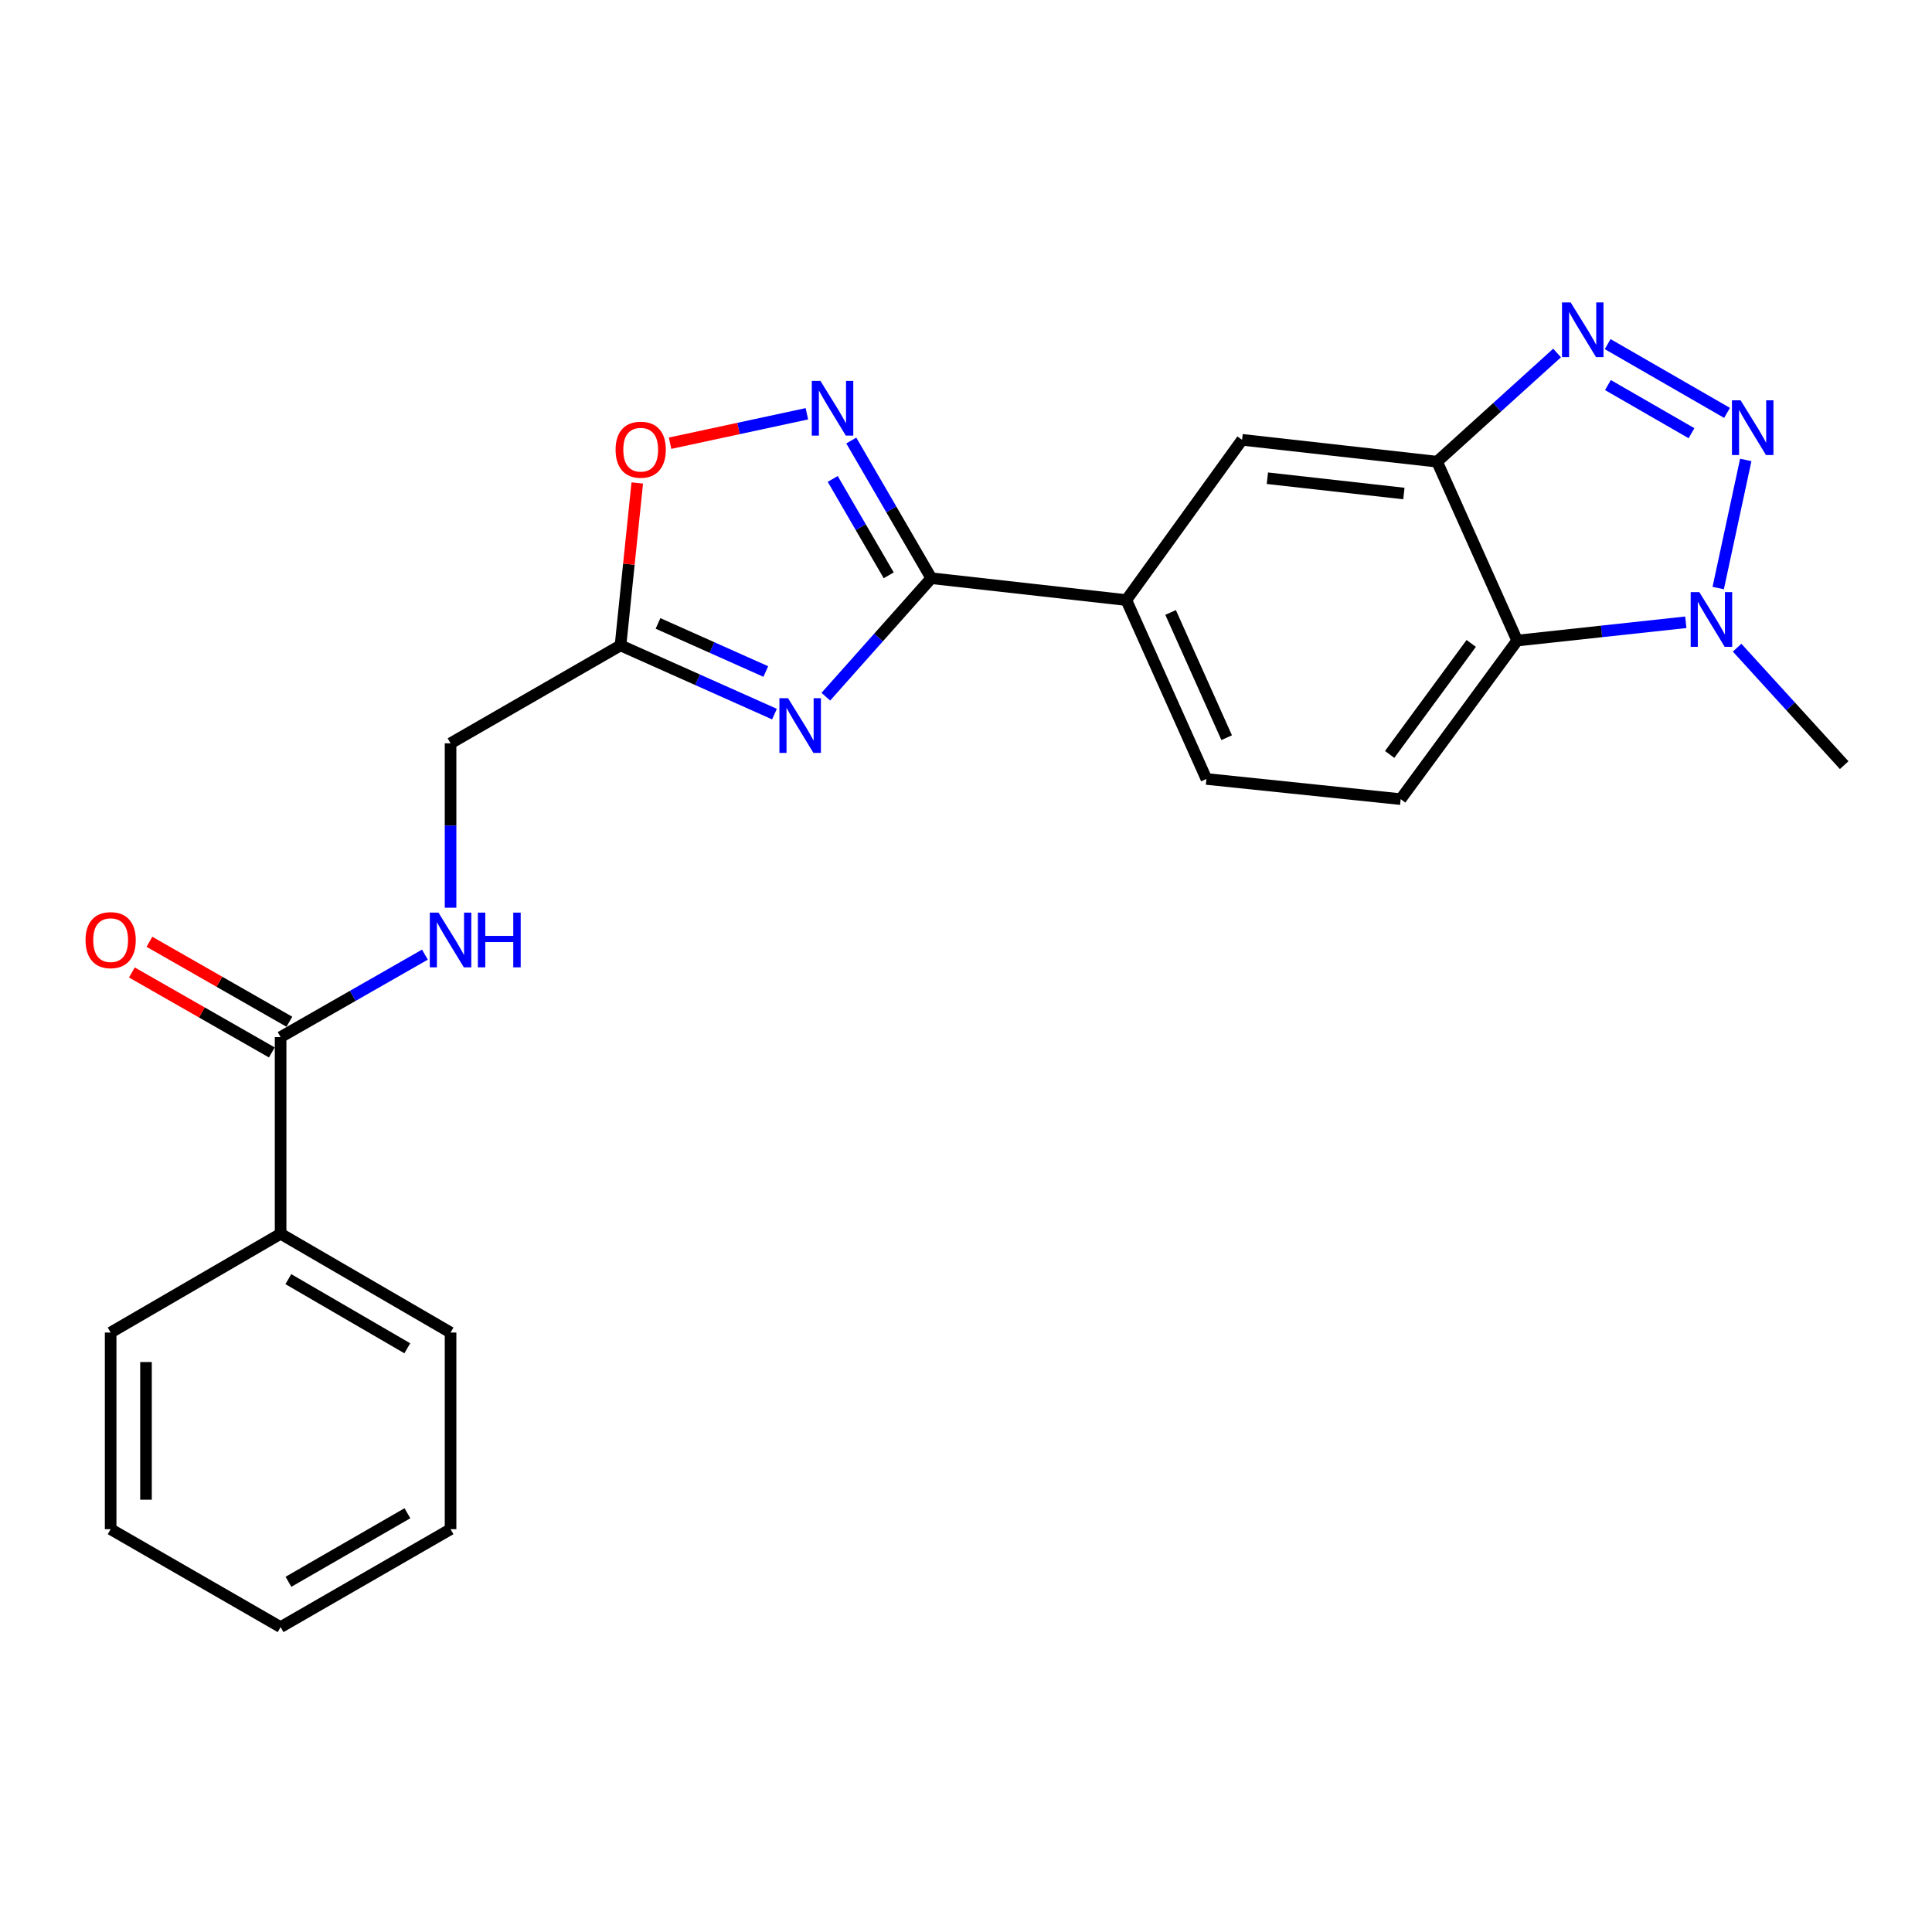 <?xml version='1.0' encoding='iso-8859-1'?>
<svg version='1.1' baseProfile='full'
              xmlns='http://www.w3.org/2000/svg'
                      xmlns:rdkit='http://www.rdkit.org/xml'
                      xmlns:xlink='http://www.w3.org/1999/xlink'
                  xml:space='preserve'
width='1000px' height='1000px' viewBox='0 0 1000 1000'>
<!-- END OF HEADER -->
<rect style='opacity:1.0;fill:#FFFFFF;stroke:none' width='1000' height='1000' x='0' y='0'> </rect>
<path class='bond-1' d='M 893.918,213.715 L 832.122,178.111' style='fill:none;fill-rule:evenodd;stroke:#0000FF;stroke-width:6px;stroke-linecap:butt;stroke-linejoin:miter;stroke-opacity:1' />
<path class='bond-1' d='M 875.515,224.228 L 832.258,199.306' style='fill:none;fill-rule:evenodd;stroke:#0000FF;stroke-width:6px;stroke-linecap:butt;stroke-linejoin:miter;stroke-opacity:1' />
<path class='bond-5' d='M 903.604,238.064 L 889.34,304.376' style='fill:none;fill-rule:evenodd;stroke:#0000FF;stroke-width:6px;stroke-linecap:butt;stroke-linejoin:miter;stroke-opacity:1' />
<path class='bond-0' d='M 427.45,360.612 L 454.74,329.946' style='fill:none;fill-rule:evenodd;stroke:#0000FF;stroke-width:6px;stroke-linecap:butt;stroke-linejoin:miter;stroke-opacity:1' />
<path class='bond-0' d='M 454.74,329.946 L 482.03,299.28' style='fill:none;fill-rule:evenodd;stroke:#000000;stroke-width:6px;stroke-linecap:butt;stroke-linejoin:miter;stroke-opacity:1' />
<path class='bond-7' d='M 400.872,369.62 L 361.025,351.838' style='fill:none;fill-rule:evenodd;stroke:#0000FF;stroke-width:6px;stroke-linecap:butt;stroke-linejoin:miter;stroke-opacity:1' />
<path class='bond-7' d='M 361.025,351.838 L 321.177,334.055' style='fill:none;fill-rule:evenodd;stroke:#000000;stroke-width:6px;stroke-linecap:butt;stroke-linejoin:miter;stroke-opacity:1' />
<path class='bond-7' d='M 396.375,347.577 L 368.482,335.129' style='fill:none;fill-rule:evenodd;stroke:#0000FF;stroke-width:6px;stroke-linecap:butt;stroke-linejoin:miter;stroke-opacity:1' />
<path class='bond-7' d='M 368.482,335.129 L 340.588,322.681' style='fill:none;fill-rule:evenodd;stroke:#000000;stroke-width:6px;stroke-linecap:butt;stroke-linejoin:miter;stroke-opacity:1' />
<path class='bond-4' d='M 805.944,182.709 L 774.883,210.835' style='fill:none;fill-rule:evenodd;stroke:#0000FF;stroke-width:6px;stroke-linecap:butt;stroke-linejoin:miter;stroke-opacity:1' />
<path class='bond-4' d='M 774.883,210.835 L 743.823,238.961' style='fill:none;fill-rule:evenodd;stroke:#000000;stroke-width:6px;stroke-linecap:butt;stroke-linejoin:miter;stroke-opacity:1' />
<path class='bond-2' d='M 482.03,299.28 L 582.98,310.594' style='fill:none;fill-rule:evenodd;stroke:#000000;stroke-width:6px;stroke-linecap:butt;stroke-linejoin:miter;stroke-opacity:1' />
<path class='bond-3' d='M 482.03,299.28 L 461.328,263.648' style='fill:none;fill-rule:evenodd;stroke:#000000;stroke-width:6px;stroke-linecap:butt;stroke-linejoin:miter;stroke-opacity:1' />
<path class='bond-3' d='M 461.328,263.648 L 440.625,228.015' style='fill:none;fill-rule:evenodd;stroke:#0000FF;stroke-width:6px;stroke-linecap:butt;stroke-linejoin:miter;stroke-opacity:1' />
<path class='bond-3' d='M 459.999,297.783 L 445.507,272.84' style='fill:none;fill-rule:evenodd;stroke:#000000;stroke-width:6px;stroke-linecap:butt;stroke-linejoin:miter;stroke-opacity:1' />
<path class='bond-3' d='M 445.507,272.84 L 431.015,247.897' style='fill:none;fill-rule:evenodd;stroke:#0000FF;stroke-width:6px;stroke-linecap:butt;stroke-linejoin:miter;stroke-opacity:1' />
<path class='bond-8' d='M 417.641,214.169 L 382.234,221.788' style='fill:none;fill-rule:evenodd;stroke:#0000FF;stroke-width:6px;stroke-linecap:butt;stroke-linejoin:miter;stroke-opacity:1' />
<path class='bond-8' d='M 382.234,221.788 L 346.827,229.408' style='fill:none;fill-rule:evenodd;stroke:#FF0000;stroke-width:6px;stroke-linecap:butt;stroke-linejoin:miter;stroke-opacity:1' />
<path class='bond-11' d='M 743.823,238.961 L 642.893,227.647' style='fill:none;fill-rule:evenodd;stroke:#000000;stroke-width:6px;stroke-linecap:butt;stroke-linejoin:miter;stroke-opacity:1' />
<path class='bond-11' d='M 726.645,255.447 L 655.994,247.527' style='fill:none;fill-rule:evenodd;stroke:#000000;stroke-width:6px;stroke-linecap:butt;stroke-linejoin:miter;stroke-opacity:1' />
<path class='bond-24' d='M 743.823,238.961 L 785.296,331.555' style='fill:none;fill-rule:evenodd;stroke:#000000;stroke-width:6px;stroke-linecap:butt;stroke-linejoin:miter;stroke-opacity:1' />
<path class='bond-6' d='M 872.571,322.087 L 828.934,326.821' style='fill:none;fill-rule:evenodd;stroke:#0000FF;stroke-width:6px;stroke-linecap:butt;stroke-linejoin:miter;stroke-opacity:1' />
<path class='bond-6' d='M 828.934,326.821 L 785.296,331.555' style='fill:none;fill-rule:evenodd;stroke:#000000;stroke-width:6px;stroke-linecap:butt;stroke-linejoin:miter;stroke-opacity:1' />
<path class='bond-18' d='M 899.13,335.231 L 926.838,365.637' style='fill:none;fill-rule:evenodd;stroke:#0000FF;stroke-width:6px;stroke-linecap:butt;stroke-linejoin:miter;stroke-opacity:1' />
<path class='bond-18' d='M 926.838,365.637 L 954.545,396.042' style='fill:none;fill-rule:evenodd;stroke:#000000;stroke-width:6px;stroke-linecap:butt;stroke-linejoin:miter;stroke-opacity:1' />
<path class='bond-12' d='M 785.296,331.555 L 724.987,413.638' style='fill:none;fill-rule:evenodd;stroke:#000000;stroke-width:6px;stroke-linecap:butt;stroke-linejoin:miter;stroke-opacity:1' />
<path class='bond-12' d='M 761.505,333.033 L 719.288,390.492' style='fill:none;fill-rule:evenodd;stroke:#000000;stroke-width:6px;stroke-linecap:butt;stroke-linejoin:miter;stroke-opacity:1' />
<path class='bond-16' d='M 321.177,334.055 L 233.209,384.739' style='fill:none;fill-rule:evenodd;stroke:#000000;stroke-width:6px;stroke-linecap:butt;stroke-linejoin:miter;stroke-opacity:1' />
<path class='bond-26' d='M 321.177,334.055 L 325.51,292.021' style='fill:none;fill-rule:evenodd;stroke:#000000;stroke-width:6px;stroke-linecap:butt;stroke-linejoin:miter;stroke-opacity:1' />
<path class='bond-26' d='M 325.51,292.021 L 329.843,249.986' style='fill:none;fill-rule:evenodd;stroke:#FF0000;stroke-width:6px;stroke-linecap:butt;stroke-linejoin:miter;stroke-opacity:1' />
<path class='bond-9' d='M 582.98,310.594 L 642.893,227.647' style='fill:none;fill-rule:evenodd;stroke:#000000;stroke-width:6px;stroke-linecap:butt;stroke-linejoin:miter;stroke-opacity:1' />
<path class='bond-25' d='M 582.98,310.594 L 624.444,403.188' style='fill:none;fill-rule:evenodd;stroke:#000000;stroke-width:6px;stroke-linecap:butt;stroke-linejoin:miter;stroke-opacity:1' />
<path class='bond-25' d='M 605.899,317.005 L 634.923,381.821' style='fill:none;fill-rule:evenodd;stroke:#000000;stroke-width:6px;stroke-linecap:butt;stroke-linejoin:miter;stroke-opacity:1' />
<path class='bond-10' d='M 145.24,536.798 L 182.588,515.457' style='fill:none;fill-rule:evenodd;stroke:#000000;stroke-width:6px;stroke-linecap:butt;stroke-linejoin:miter;stroke-opacity:1' />
<path class='bond-10' d='M 182.588,515.457 L 219.936,494.116' style='fill:none;fill-rule:evenodd;stroke:#0000FF;stroke-width:6px;stroke-linecap:butt;stroke-linejoin:miter;stroke-opacity:1' />
<path class='bond-15' d='M 149.779,528.855 L 113.561,508.16' style='fill:none;fill-rule:evenodd;stroke:#000000;stroke-width:6px;stroke-linecap:butt;stroke-linejoin:miter;stroke-opacity:1' />
<path class='bond-15' d='M 113.561,508.16 L 77.343,487.464' style='fill:none;fill-rule:evenodd;stroke:#FF0000;stroke-width:6px;stroke-linecap:butt;stroke-linejoin:miter;stroke-opacity:1' />
<path class='bond-15' d='M 140.701,544.742 L 104.483,524.046' style='fill:none;fill-rule:evenodd;stroke:#000000;stroke-width:6px;stroke-linecap:butt;stroke-linejoin:miter;stroke-opacity:1' />
<path class='bond-15' d='M 104.483,524.046 L 68.265,503.351' style='fill:none;fill-rule:evenodd;stroke:#FF0000;stroke-width:6px;stroke-linecap:butt;stroke-linejoin:miter;stroke-opacity:1' />
<path class='bond-17' d='M 145.24,536.798 L 145.24,638.592' style='fill:none;fill-rule:evenodd;stroke:#000000;stroke-width:6px;stroke-linecap:butt;stroke-linejoin:miter;stroke-opacity:1' />
<path class='bond-14' d='M 724.987,413.638 L 624.444,403.188' style='fill:none;fill-rule:evenodd;stroke:#000000;stroke-width:6px;stroke-linecap:butt;stroke-linejoin:miter;stroke-opacity:1' />
<path class='bond-13' d='M 233.209,469.827 L 233.209,427.283' style='fill:none;fill-rule:evenodd;stroke:#0000FF;stroke-width:6px;stroke-linecap:butt;stroke-linejoin:miter;stroke-opacity:1' />
<path class='bond-13' d='M 233.209,427.283 L 233.209,384.739' style='fill:none;fill-rule:evenodd;stroke:#000000;stroke-width:6px;stroke-linecap:butt;stroke-linejoin:miter;stroke-opacity:1' />
<path class='bond-19' d='M 145.24,638.592 L 233.209,689.722' style='fill:none;fill-rule:evenodd;stroke:#000000;stroke-width:6px;stroke-linecap:butt;stroke-linejoin:miter;stroke-opacity:1' />
<path class='bond-19' d='M 149.24,662.081 L 210.819,697.872' style='fill:none;fill-rule:evenodd;stroke:#000000;stroke-width:6px;stroke-linecap:butt;stroke-linejoin:miter;stroke-opacity:1' />
<path class='bond-20' d='M 145.24,638.592 L 57.271,689.722' style='fill:none;fill-rule:evenodd;stroke:#000000;stroke-width:6px;stroke-linecap:butt;stroke-linejoin:miter;stroke-opacity:1' />
<path class='bond-21' d='M 233.209,689.722 L 233.209,791.506' style='fill:none;fill-rule:evenodd;stroke:#000000;stroke-width:6px;stroke-linecap:butt;stroke-linejoin:miter;stroke-opacity:1' />
<path class='bond-22' d='M 57.271,689.722 L 57.271,791.506' style='fill:none;fill-rule:evenodd;stroke:#000000;stroke-width:6px;stroke-linecap:butt;stroke-linejoin:miter;stroke-opacity:1' />
<path class='bond-22' d='M 75.568,704.99 L 75.568,776.238' style='fill:none;fill-rule:evenodd;stroke:#000000;stroke-width:6px;stroke-linecap:butt;stroke-linejoin:miter;stroke-opacity:1' />
<path class='bond-27' d='M 233.209,791.506 L 145.24,842.189' style='fill:none;fill-rule:evenodd;stroke:#000000;stroke-width:6px;stroke-linecap:butt;stroke-linejoin:miter;stroke-opacity:1' />
<path class='bond-27' d='M 210.879,783.254 L 149.301,818.732' style='fill:none;fill-rule:evenodd;stroke:#000000;stroke-width:6px;stroke-linecap:butt;stroke-linejoin:miter;stroke-opacity:1' />
<path class='bond-23' d='M 57.271,791.506 L 145.24,842.189' style='fill:none;fill-rule:evenodd;stroke:#000000;stroke-width:6px;stroke-linecap:butt;stroke-linejoin:miter;stroke-opacity:1' />
<path  class='atom-0' d='M 900.936 207.205
L 910.216 222.205
Q 911.136 223.685, 912.616 226.365
Q 914.096 229.045, 914.176 229.205
L 914.176 207.205
L 917.936 207.205
L 917.936 235.525
L 914.056 235.525
L 904.096 219.125
Q 902.936 217.205, 901.696 215.005
Q 900.496 212.805, 900.136 212.125
L 900.136 235.525
L 896.456 235.525
L 896.456 207.205
L 900.936 207.205
' fill='#0000FF'/>
<path  class='atom-1' d='M 407.898 361.389
L 417.178 376.389
Q 418.098 377.869, 419.578 380.549
Q 421.058 383.229, 421.138 383.389
L 421.138 361.389
L 424.898 361.389
L 424.898 389.709
L 421.018 389.709
L 411.058 373.309
Q 409.898 371.389, 408.658 369.189
Q 407.458 366.989, 407.098 366.309
L 407.098 389.709
L 403.418 389.709
L 403.418 361.389
L 407.898 361.389
' fill='#0000FF'/>
<path  class='atom-2' d='M 812.967 156.522
L 822.247 171.522
Q 823.167 173.002, 824.647 175.682
Q 826.127 178.362, 826.207 178.522
L 826.207 156.522
L 829.967 156.522
L 829.967 184.842
L 826.087 184.842
L 816.127 168.442
Q 814.967 166.522, 813.727 164.322
Q 812.527 162.122, 812.167 161.442
L 812.167 184.842
L 808.487 184.842
L 808.487 156.522
L 812.967 156.522
' fill='#0000FF'/>
<path  class='atom-4' d='M 424.66 197.152
L 433.94 212.152
Q 434.86 213.632, 436.34 216.312
Q 437.82 218.992, 437.9 219.152
L 437.9 197.152
L 441.66 197.152
L 441.66 225.472
L 437.78 225.472
L 427.82 209.072
Q 426.66 207.152, 425.42 204.952
Q 424.22 202.752, 423.86 202.072
L 423.86 225.472
L 420.18 225.472
L 420.18 197.152
L 424.66 197.152
' fill='#0000FF'/>
<path  class='atom-6' d='M 879.579 306.487
L 888.859 321.487
Q 889.779 322.967, 891.259 325.647
Q 892.739 328.327, 892.819 328.487
L 892.819 306.487
L 896.579 306.487
L 896.579 334.807
L 892.699 334.807
L 882.739 318.407
Q 881.579 316.487, 880.339 314.287
Q 879.139 312.087, 878.779 311.407
L 878.779 334.807
L 875.099 334.807
L 875.099 306.487
L 879.579 306.487
' fill='#0000FF'/>
<path  class='atom-9' d='M 318.627 232.759
Q 318.627 225.959, 321.987 222.159
Q 325.347 218.359, 331.627 218.359
Q 337.907 218.359, 341.267 222.159
Q 344.627 225.959, 344.627 232.759
Q 344.627 239.639, 341.227 243.559
Q 337.827 247.439, 331.627 247.439
Q 325.387 247.439, 321.987 243.559
Q 318.627 239.679, 318.627 232.759
M 331.627 244.239
Q 335.947 244.239, 338.267 241.359
Q 340.627 238.439, 340.627 232.759
Q 340.627 227.199, 338.267 224.399
Q 335.947 221.559, 331.627 221.559
Q 327.307 221.559, 324.947 224.359
Q 322.627 227.159, 322.627 232.759
Q 322.627 238.479, 324.947 241.359
Q 327.307 244.239, 331.627 244.239
' fill='#FF0000'/>
<path  class='atom-14' d='M 226.949 472.372
L 236.229 487.372
Q 237.149 488.852, 238.629 491.532
Q 240.109 494.212, 240.189 494.372
L 240.189 472.372
L 243.949 472.372
L 243.949 500.692
L 240.069 500.692
L 230.109 484.292
Q 228.949 482.372, 227.709 480.172
Q 226.509 477.972, 226.149 477.292
L 226.149 500.692
L 222.469 500.692
L 222.469 472.372
L 226.949 472.372
' fill='#0000FF'/>
<path  class='atom-14' d='M 247.349 472.372
L 251.189 472.372
L 251.189 484.412
L 265.669 484.412
L 265.669 472.372
L 269.509 472.372
L 269.509 500.692
L 265.669 500.692
L 265.669 487.612
L 251.189 487.612
L 251.189 500.692
L 247.349 500.692
L 247.349 472.372
' fill='#0000FF'/>
<path  class='atom-16' d='M 44.271 486.612
Q 44.271 479.812, 47.631 476.012
Q 50.991 472.212, 57.271 472.212
Q 63.551 472.212, 66.911 476.012
Q 70.271 479.812, 70.271 486.612
Q 70.271 493.492, 66.871 497.412
Q 63.471 501.292, 57.271 501.292
Q 51.031 501.292, 47.631 497.412
Q 44.271 493.532, 44.271 486.612
M 57.271 498.092
Q 61.591 498.092, 63.911 495.212
Q 66.271 492.292, 66.271 486.612
Q 66.271 481.052, 63.911 478.252
Q 61.591 475.412, 57.271 475.412
Q 52.951 475.412, 50.591 478.212
Q 48.271 481.012, 48.271 486.612
Q 48.271 492.332, 50.591 495.212
Q 52.951 498.092, 57.271 498.092
' fill='#FF0000'/>
</svg>
